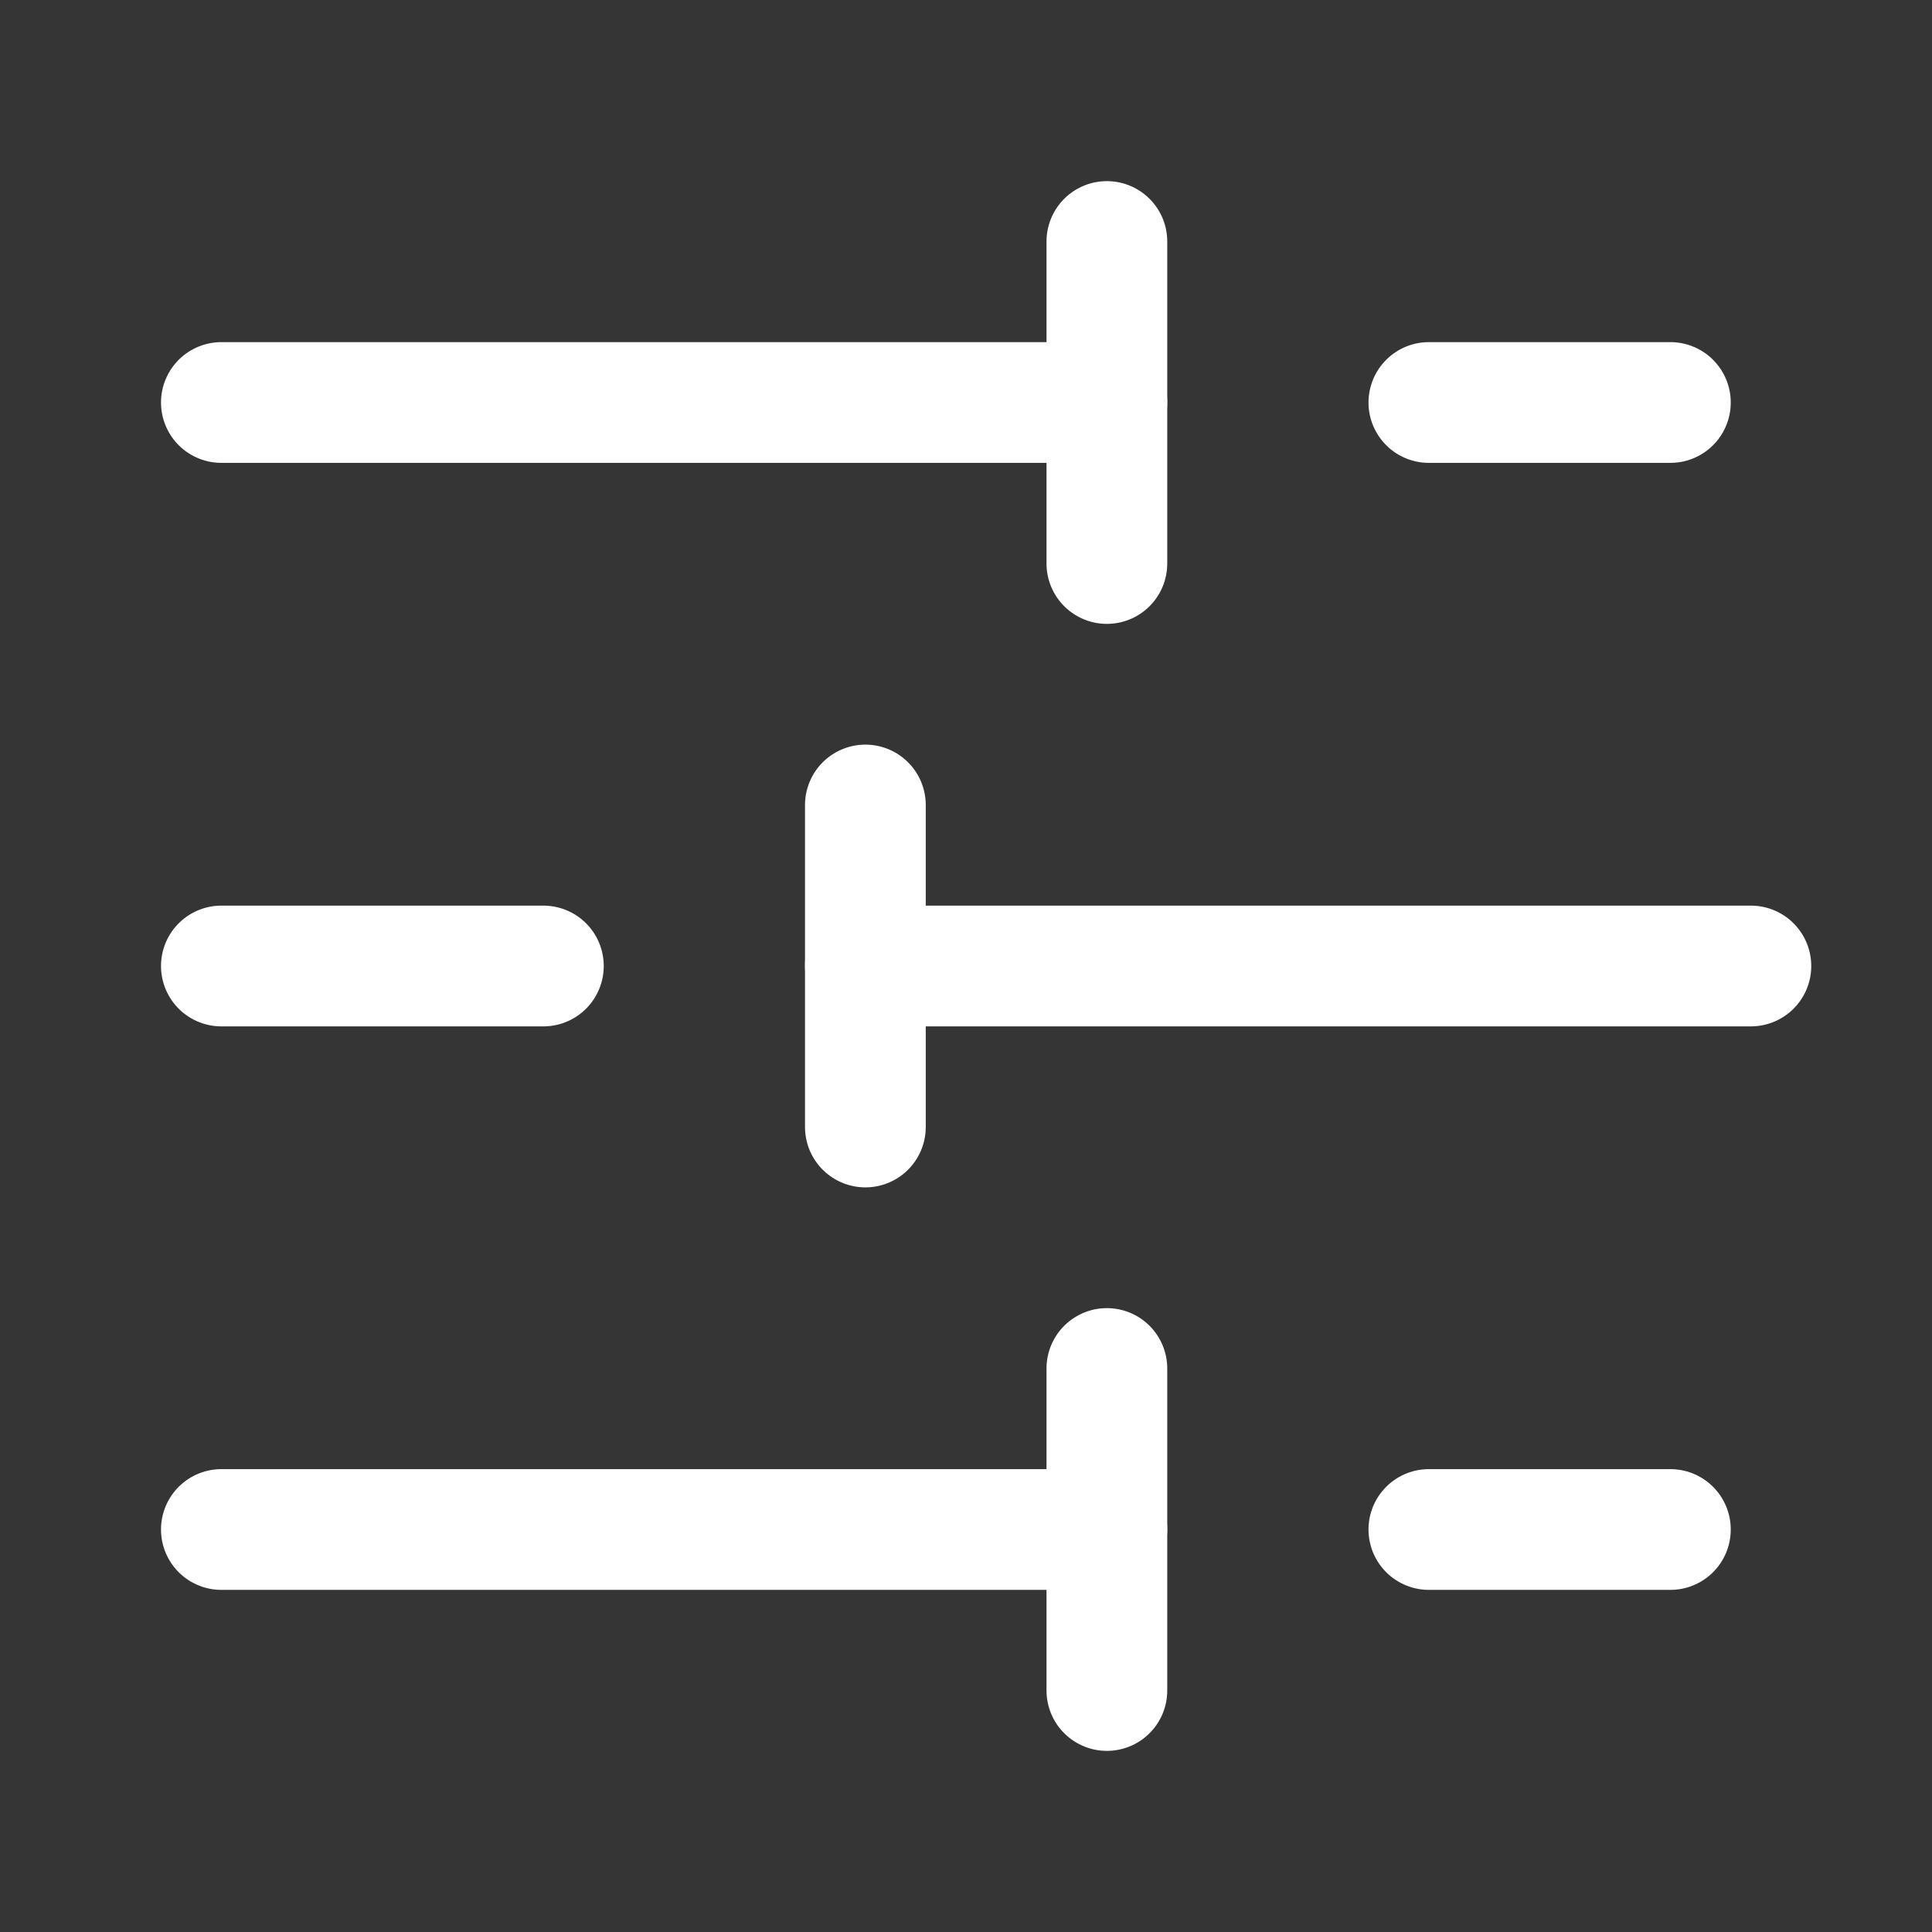<?xml version="1.0" encoding="UTF-8"?><svg width="35" height="35" viewBox="0 0 48 48" fill="none" xmlns="http://www.w3.org/2000/svg"><rect x="0" y="0" width="48" height="48" fill="#333333" stroke="none"/><rect width="48" height="48" fill="white" fill-opacity="0.01"/><path d="M41.5 10H35.5" stroke="#FFFFFF" stroke-width="3" stroke-linecap="round" stroke-linejoin="round"/><path d="M27.5 6V14" stroke="#FFFFFF" stroke-width="3" stroke-linecap="round" stroke-linejoin="round"/><path d="M27.5 10L5.5 10" stroke="#FFFFFF" stroke-width="3" stroke-linecap="round" stroke-linejoin="round"/><path d="M13.5 24H5.5" stroke="#FFFFFF" stroke-width="3" stroke-linecap="round" stroke-linejoin="round"/><path d="M21.5 20V28" stroke="#FFFFFF" stroke-width="3" stroke-linecap="round" stroke-linejoin="round"/><path d="M43.5 24H21.5" stroke="#FFFFFF" stroke-width="3" stroke-linecap="round" stroke-linejoin="round"/><path d="M41.5 38H35.5" stroke="#FFFFFF" stroke-width="3" stroke-linecap="round" stroke-linejoin="round"/><path d="M27.5 34V42" stroke="#FFFFFF" stroke-width="3" stroke-linecap="round" stroke-linejoin="round"/><path d="M27.5 38H5.5" stroke="#FFFFFF" stroke-width="3" stroke-linecap="round" stroke-linejoin="round"/></svg>